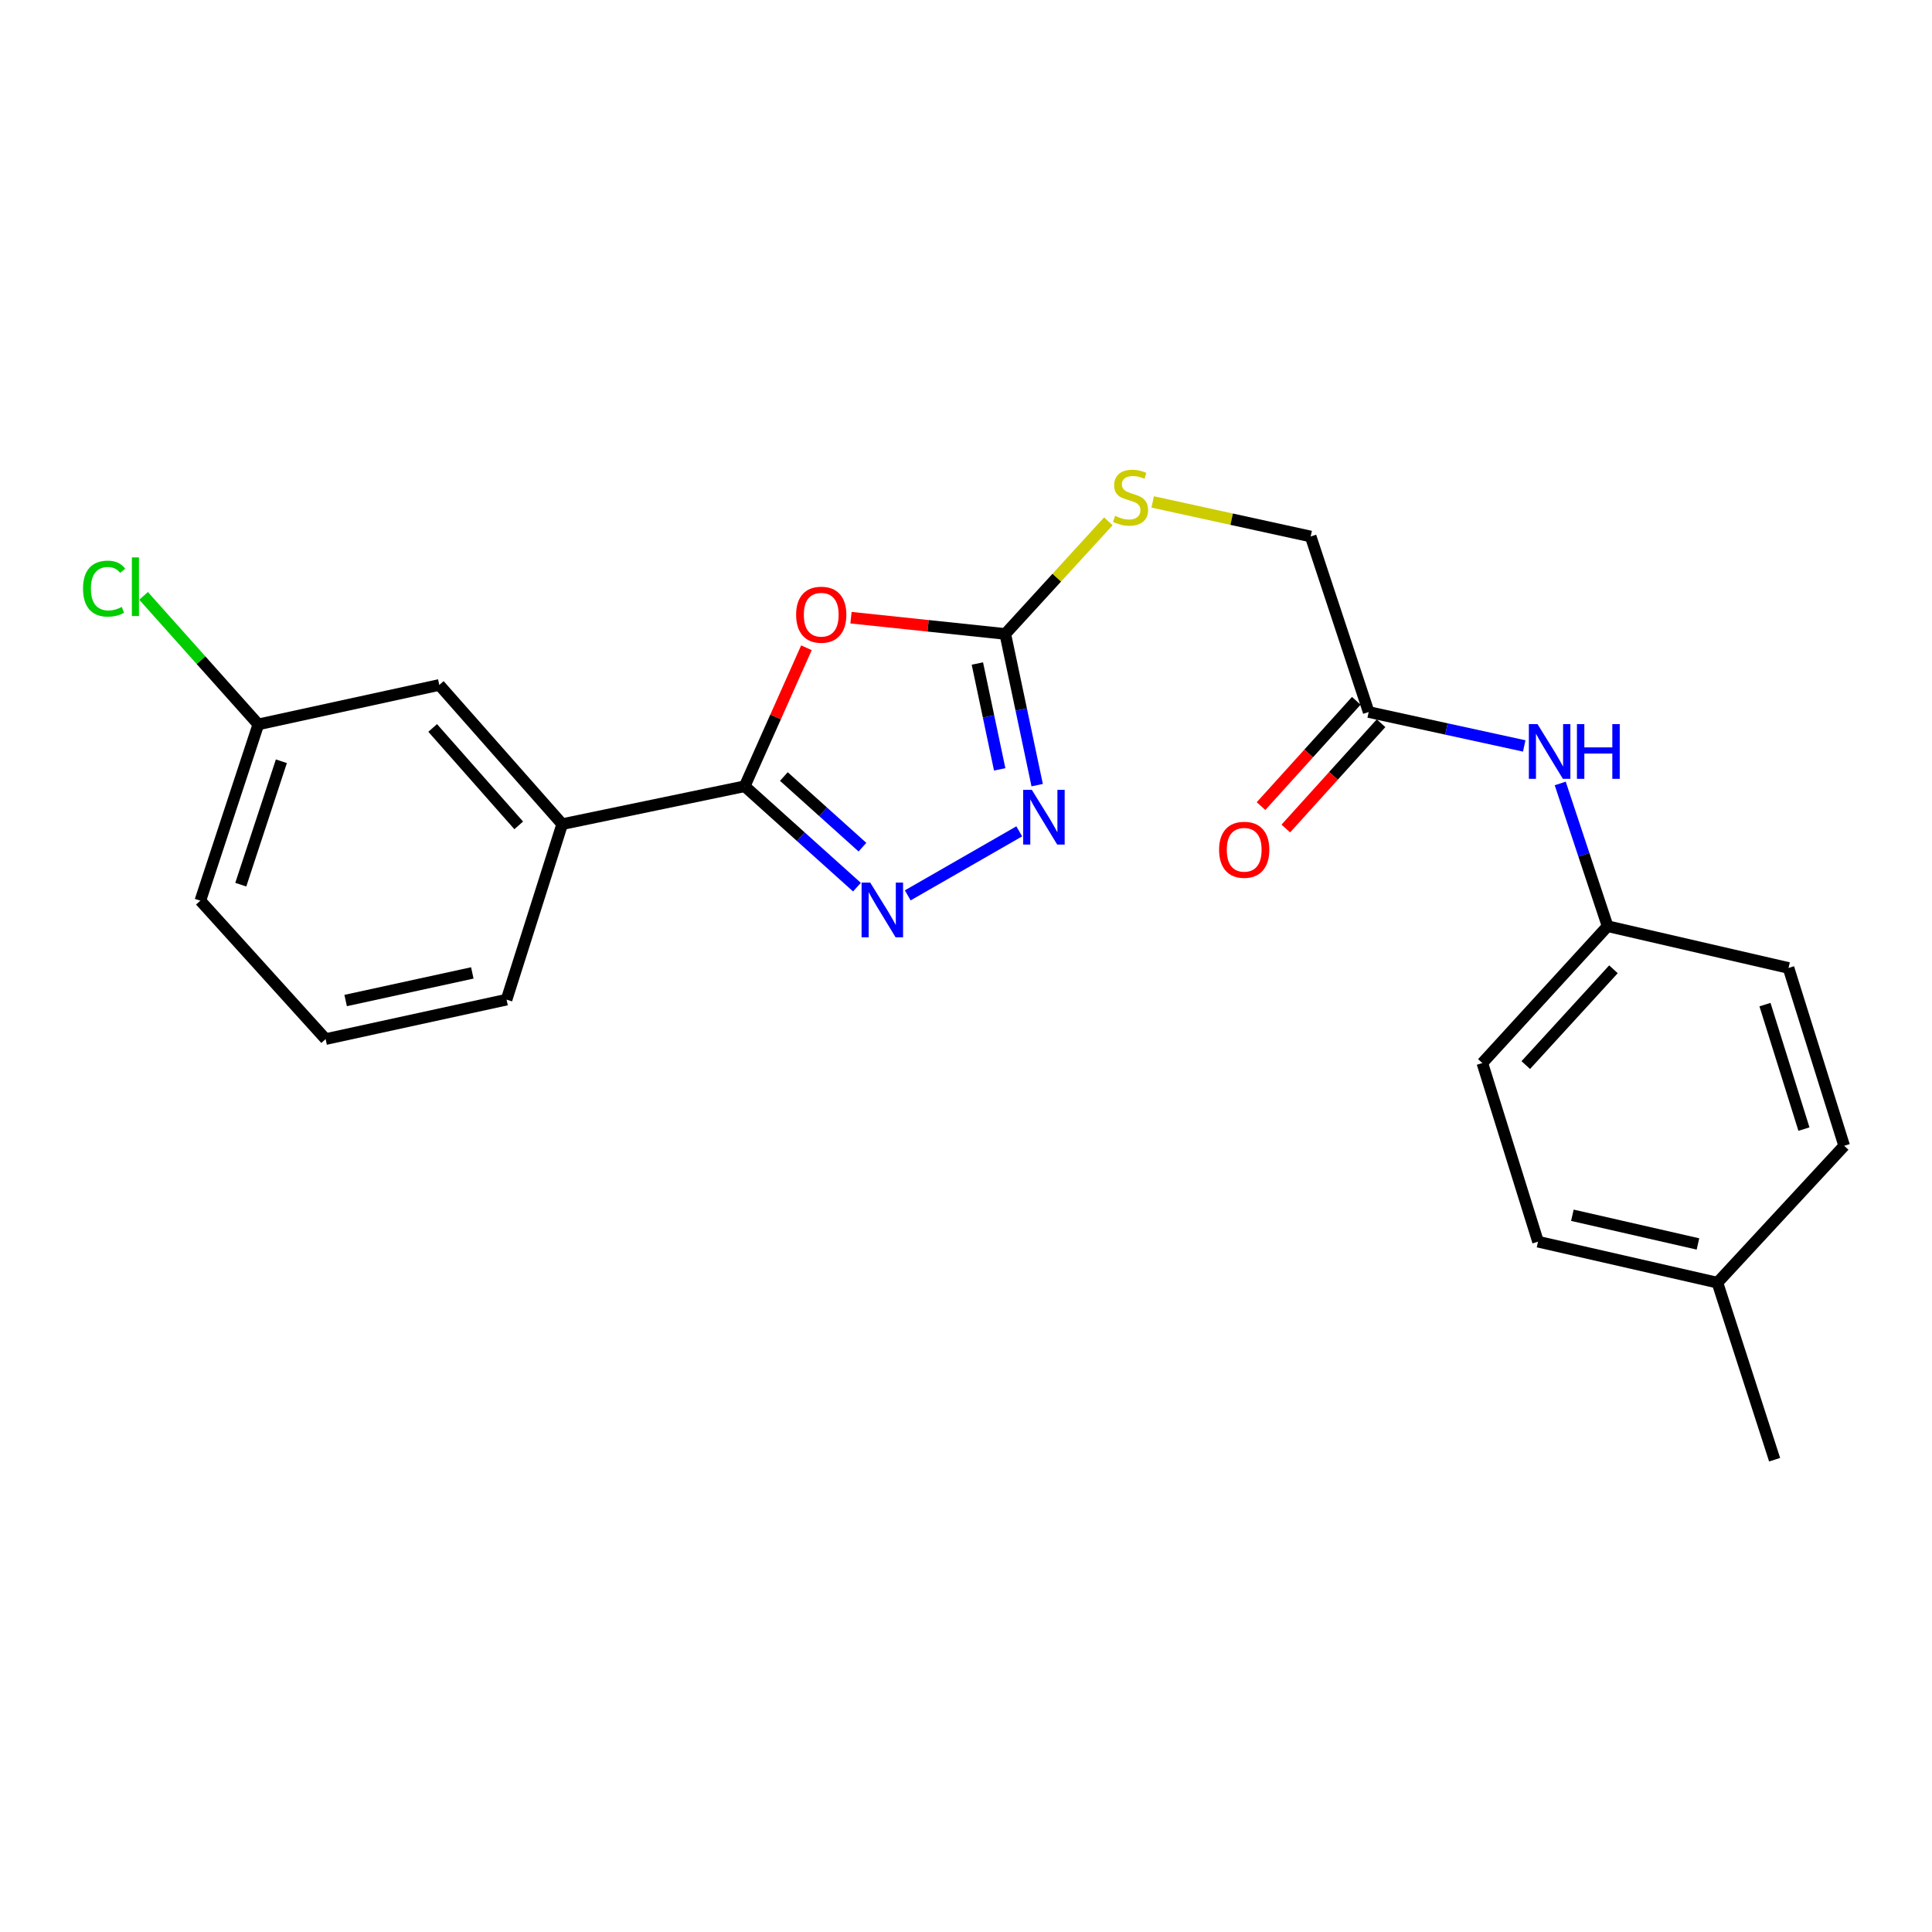 <?xml version='1.0' encoding='iso-8859-1'?>
<svg version='1.1' baseProfile='full'
              xmlns='http://www.w3.org/2000/svg'
                      xmlns:rdkit='http://www.rdkit.org/xml'
                      xmlns:xlink='http://www.w3.org/1999/xlink'
                  xml:space='preserve'
width='1000px' height='1000px' viewBox='0 0 1000 1000'>
<!-- END OF HEADER -->
<rect style='opacity:1.0;fill:#FFFFFF;stroke:none' width='1000' height='1000' x='0' y='0'> </rect>
<path class='bond-0' d='M 417.409,335.283 L 401.431,371.12' style='fill:none;fill-rule:evenodd;stroke:#FF0000;stroke-width:6px;stroke-linecap:butt;stroke-linejoin:miter;stroke-opacity:1' />
<path class='bond-0' d='M 401.431,371.12 L 385.453,406.958' style='fill:none;fill-rule:evenodd;stroke:#000000;stroke-width:6px;stroke-linecap:butt;stroke-linejoin:miter;stroke-opacity:1' />
<path class='bond-2' d='M 440.469,319.713 L 480.4,323.921' style='fill:none;fill-rule:evenodd;stroke:#FF0000;stroke-width:6px;stroke-linecap:butt;stroke-linejoin:miter;stroke-opacity:1' />
<path class='bond-2' d='M 480.4,323.921 L 520.331,328.13' style='fill:none;fill-rule:evenodd;stroke:#000000;stroke-width:6px;stroke-linecap:butt;stroke-linejoin:miter;stroke-opacity:1' />
<path class='bond-1' d='M 385.453,406.958 L 414.505,433.072' style='fill:none;fill-rule:evenodd;stroke:#000000;stroke-width:6px;stroke-linecap:butt;stroke-linejoin:miter;stroke-opacity:1' />
<path class='bond-1' d='M 414.505,433.072 L 443.557,459.185' style='fill:none;fill-rule:evenodd;stroke:#0000FF;stroke-width:6px;stroke-linecap:butt;stroke-linejoin:miter;stroke-opacity:1' />
<path class='bond-1' d='M 405.729,401.931 L 426.066,420.21' style='fill:none;fill-rule:evenodd;stroke:#000000;stroke-width:6px;stroke-linecap:butt;stroke-linejoin:miter;stroke-opacity:1' />
<path class='bond-1' d='M 426.066,420.21 L 446.402,438.49' style='fill:none;fill-rule:evenodd;stroke:#0000FF;stroke-width:6px;stroke-linecap:butt;stroke-linejoin:miter;stroke-opacity:1' />
<path class='bond-4' d='M 385.453,406.958 L 290.994,426.576' style='fill:none;fill-rule:evenodd;stroke:#000000;stroke-width:6px;stroke-linecap:butt;stroke-linejoin:miter;stroke-opacity:1' />
<path class='bond-23' d='M 469.843,463.441 L 527.562,430.306' style='fill:none;fill-rule:evenodd;stroke:#0000FF;stroke-width:6px;stroke-linecap:butt;stroke-linejoin:miter;stroke-opacity:1' />
<path class='bond-3' d='M 520.331,328.13 L 528.584,367.26' style='fill:none;fill-rule:evenodd;stroke:#000000;stroke-width:6px;stroke-linecap:butt;stroke-linejoin:miter;stroke-opacity:1' />
<path class='bond-3' d='M 528.584,367.26 L 536.836,406.39' style='fill:none;fill-rule:evenodd;stroke:#0000FF;stroke-width:6px;stroke-linecap:butt;stroke-linejoin:miter;stroke-opacity:1' />
<path class='bond-3' d='M 505.886,343.437 L 511.663,370.829' style='fill:none;fill-rule:evenodd;stroke:#000000;stroke-width:6px;stroke-linecap:butt;stroke-linejoin:miter;stroke-opacity:1' />
<path class='bond-3' d='M 511.663,370.829 L 517.439,398.22' style='fill:none;fill-rule:evenodd;stroke:#0000FF;stroke-width:6px;stroke-linecap:butt;stroke-linejoin:miter;stroke-opacity:1' />
<path class='bond-6' d='M 520.331,328.13 L 547.006,298.98' style='fill:none;fill-rule:evenodd;stroke:#000000;stroke-width:6px;stroke-linecap:butt;stroke-linejoin:miter;stroke-opacity:1' />
<path class='bond-6' d='M 547.006,298.98 L 573.681,269.831' style='fill:none;fill-rule:evenodd;stroke:#CCCC00;stroke-width:6px;stroke-linecap:butt;stroke-linejoin:miter;stroke-opacity:1' />
<path class='bond-8' d='M 290.994,426.576 L 227.374,354.531' style='fill:none;fill-rule:evenodd;stroke:#000000;stroke-width:6px;stroke-linecap:butt;stroke-linejoin:miter;stroke-opacity:1' />
<path class='bond-8' d='M 268.488,427.216 L 223.954,376.784' style='fill:none;fill-rule:evenodd;stroke:#000000;stroke-width:6px;stroke-linecap:butt;stroke-linejoin:miter;stroke-opacity:1' />
<path class='bond-19' d='M 290.994,426.576 L 262.2,517.414' style='fill:none;fill-rule:evenodd;stroke:#000000;stroke-width:6px;stroke-linecap:butt;stroke-linejoin:miter;stroke-opacity:1' />
<path class='bond-5' d='M 708.424,368.538 L 678.401,277.681' style='fill:none;fill-rule:evenodd;stroke:#000000;stroke-width:6px;stroke-linecap:butt;stroke-linejoin:miter;stroke-opacity:1' />
<path class='bond-7' d='M 708.424,368.538 L 748.682,377.318' style='fill:none;fill-rule:evenodd;stroke:#000000;stroke-width:6px;stroke-linecap:butt;stroke-linejoin:miter;stroke-opacity:1' />
<path class='bond-7' d='M 748.682,377.318 L 788.94,386.099' style='fill:none;fill-rule:evenodd;stroke:#0000FF;stroke-width:6px;stroke-linecap:butt;stroke-linejoin:miter;stroke-opacity:1' />
<path class='bond-9' d='M 702.012,362.738 L 677.361,389.987' style='fill:none;fill-rule:evenodd;stroke:#000000;stroke-width:6px;stroke-linecap:butt;stroke-linejoin:miter;stroke-opacity:1' />
<path class='bond-9' d='M 677.361,389.987 L 652.711,417.236' style='fill:none;fill-rule:evenodd;stroke:#FF0000;stroke-width:6px;stroke-linecap:butt;stroke-linejoin:miter;stroke-opacity:1' />
<path class='bond-9' d='M 714.836,374.339 L 690.186,401.588' style='fill:none;fill-rule:evenodd;stroke:#000000;stroke-width:6px;stroke-linecap:butt;stroke-linejoin:miter;stroke-opacity:1' />
<path class='bond-9' d='M 690.186,401.588 L 665.535,428.837' style='fill:none;fill-rule:evenodd;stroke:#FF0000;stroke-width:6px;stroke-linecap:butt;stroke-linejoin:miter;stroke-opacity:1' />
<path class='bond-10' d='M 596.628,259.793 L 637.514,268.737' style='fill:none;fill-rule:evenodd;stroke:#CCCC00;stroke-width:6px;stroke-linecap:butt;stroke-linejoin:miter;stroke-opacity:1' />
<path class='bond-10' d='M 637.514,268.737 L 678.401,277.681' style='fill:none;fill-rule:evenodd;stroke:#000000;stroke-width:6px;stroke-linecap:butt;stroke-linejoin:miter;stroke-opacity:1' />
<path class='bond-11' d='M 807.567,405.506 L 819.828,442.452' style='fill:none;fill-rule:evenodd;stroke:#0000FF;stroke-width:6px;stroke-linecap:butt;stroke-linejoin:miter;stroke-opacity:1' />
<path class='bond-11' d='M 819.828,442.452 L 832.09,479.398' style='fill:none;fill-rule:evenodd;stroke:#000000;stroke-width:6px;stroke-linecap:butt;stroke-linejoin:miter;stroke-opacity:1' />
<path class='bond-12' d='M 227.374,354.531 L 133.711,374.937' style='fill:none;fill-rule:evenodd;stroke:#000000;stroke-width:6px;stroke-linecap:butt;stroke-linejoin:miter;stroke-opacity:1' />
<path class='bond-15' d='M 832.09,479.398 L 925.733,501.014' style='fill:none;fill-rule:evenodd;stroke:#000000;stroke-width:6px;stroke-linecap:butt;stroke-linejoin:miter;stroke-opacity:1' />
<path class='bond-16' d='M 832.09,479.398 L 767.259,550.233' style='fill:none;fill-rule:evenodd;stroke:#000000;stroke-width:6px;stroke-linecap:butt;stroke-linejoin:miter;stroke-opacity:1' />
<path class='bond-16' d='M 835.122,501.698 L 789.741,551.283' style='fill:none;fill-rule:evenodd;stroke:#000000;stroke-width:6px;stroke-linecap:butt;stroke-linejoin:miter;stroke-opacity:1' />
<path class='bond-13' d='M 133.711,374.937 L 104.015,341.68' style='fill:none;fill-rule:evenodd;stroke:#000000;stroke-width:6px;stroke-linecap:butt;stroke-linejoin:miter;stroke-opacity:1' />
<path class='bond-13' d='M 104.015,341.68 L 74.319,308.423' style='fill:none;fill-rule:evenodd;stroke:#00CC00;stroke-width:6px;stroke-linecap:butt;stroke-linejoin:miter;stroke-opacity:1' />
<path class='bond-24' d='M 133.711,374.937 L 103.698,466.188' style='fill:none;fill-rule:evenodd;stroke:#000000;stroke-width:6px;stroke-linecap:butt;stroke-linejoin:miter;stroke-opacity:1' />
<path class='bond-24' d='M 145.637,394.028 L 124.628,457.903' style='fill:none;fill-rule:evenodd;stroke:#000000;stroke-width:6px;stroke-linecap:butt;stroke-linejoin:miter;stroke-opacity:1' />
<path class='bond-14' d='M 888.937,663.907 L 796.082,642.694' style='fill:none;fill-rule:evenodd;stroke:#000000;stroke-width:6px;stroke-linecap:butt;stroke-linejoin:miter;stroke-opacity:1' />
<path class='bond-14' d='M 878.86,643.866 L 813.861,629.017' style='fill:none;fill-rule:evenodd;stroke:#000000;stroke-width:6px;stroke-linecap:butt;stroke-linejoin:miter;stroke-opacity:1' />
<path class='bond-22' d='M 888.937,663.907 L 918.537,755.542' style='fill:none;fill-rule:evenodd;stroke:#000000;stroke-width:6px;stroke-linecap:butt;stroke-linejoin:miter;stroke-opacity:1' />
<path class='bond-25' d='M 888.937,663.907 L 954.545,593.062' style='fill:none;fill-rule:evenodd;stroke:#000000;stroke-width:6px;stroke-linecap:butt;stroke-linejoin:miter;stroke-opacity:1' />
<path class='bond-18' d='M 925.733,501.014 L 954.545,593.062' style='fill:none;fill-rule:evenodd;stroke:#000000;stroke-width:6px;stroke-linecap:butt;stroke-linejoin:miter;stroke-opacity:1' />
<path class='bond-18' d='M 913.551,519.987 L 933.72,584.421' style='fill:none;fill-rule:evenodd;stroke:#000000;stroke-width:6px;stroke-linecap:butt;stroke-linejoin:miter;stroke-opacity:1' />
<path class='bond-17' d='M 767.259,550.233 L 796.082,642.694' style='fill:none;fill-rule:evenodd;stroke:#000000;stroke-width:6px;stroke-linecap:butt;stroke-linejoin:miter;stroke-opacity:1' />
<path class='bond-20' d='M 262.2,517.414 L 168.538,537.83' style='fill:none;fill-rule:evenodd;stroke:#000000;stroke-width:6px;stroke-linecap:butt;stroke-linejoin:miter;stroke-opacity:1' />
<path class='bond-20' d='M 244.468,503.58 L 178.904,517.871' style='fill:none;fill-rule:evenodd;stroke:#000000;stroke-width:6px;stroke-linecap:butt;stroke-linejoin:miter;stroke-opacity:1' />
<path class='bond-21' d='M 168.538,537.83 L 103.698,466.188' style='fill:none;fill-rule:evenodd;stroke:#000000;stroke-width:6px;stroke-linecap:butt;stroke-linejoin:miter;stroke-opacity:1' />
<path  class='atom-0' d='M 412.074 318.17
Q 412.074 311.37, 415.434 307.57
Q 418.794 303.77, 425.074 303.77
Q 431.354 303.77, 434.714 307.57
Q 438.074 311.37, 438.074 318.17
Q 438.074 325.05, 434.674 328.97
Q 431.274 332.85, 425.074 332.85
Q 418.834 332.85, 415.434 328.97
Q 412.074 325.09, 412.074 318.17
M 425.074 329.65
Q 429.394 329.65, 431.714 326.77
Q 434.074 323.85, 434.074 318.17
Q 434.074 312.61, 431.714 309.81
Q 429.394 306.97, 425.074 306.97
Q 420.754 306.97, 418.394 309.77
Q 416.074 312.57, 416.074 318.17
Q 416.074 323.89, 418.394 326.77
Q 420.754 329.65, 425.074 329.65
' fill='#FF0000'/>
<path  class='atom-2' d='M 450.432 456.831
L 459.712 471.831
Q 460.632 473.311, 462.112 475.991
Q 463.592 478.671, 463.672 478.831
L 463.672 456.831
L 467.432 456.831
L 467.432 485.151
L 463.552 485.151
L 453.592 468.751
Q 452.432 466.831, 451.192 464.631
Q 449.992 462.431, 449.632 461.751
L 449.632 485.151
L 445.952 485.151
L 445.952 456.831
L 450.432 456.831
' fill='#0000FF'/>
<path  class='atom-4' d='M 534.074 408.814
L 543.354 423.814
Q 544.274 425.294, 545.754 427.974
Q 547.234 430.654, 547.314 430.814
L 547.314 408.814
L 551.074 408.814
L 551.074 437.134
L 547.194 437.134
L 537.234 420.734
Q 536.074 418.814, 534.834 416.614
Q 533.634 414.414, 533.274 413.734
L 533.274 437.134
L 529.594 437.134
L 529.594 408.814
L 534.074 408.814
' fill='#0000FF'/>
<path  class='atom-7' d='M 577.161 267.005
Q 577.481 267.125, 578.801 267.685
Q 580.121 268.245, 581.561 268.605
Q 583.041 268.925, 584.481 268.925
Q 587.161 268.925, 588.721 267.645
Q 590.281 266.325, 590.281 264.045
Q 590.281 262.485, 589.481 261.525
Q 588.721 260.565, 587.521 260.045
Q 586.321 259.525, 584.321 258.925
Q 581.801 258.165, 580.281 257.445
Q 578.801 256.725, 577.721 255.205
Q 576.681 253.685, 576.681 251.125
Q 576.681 247.565, 579.081 245.365
Q 581.521 243.165, 586.321 243.165
Q 589.601 243.165, 593.321 244.725
L 592.401 247.805
Q 589.001 246.405, 586.441 246.405
Q 583.681 246.405, 582.161 247.565
Q 580.641 248.685, 580.681 250.645
Q 580.681 252.165, 581.441 253.085
Q 582.241 254.005, 583.361 254.525
Q 584.521 255.045, 586.441 255.645
Q 589.001 256.445, 590.521 257.245
Q 592.041 258.045, 593.121 259.685
Q 594.241 261.285, 594.241 264.045
Q 594.241 267.965, 591.601 270.085
Q 589.001 272.165, 584.641 272.165
Q 582.121 272.165, 580.201 271.605
Q 578.321 271.085, 576.081 270.165
L 577.161 267.005
' fill='#CCCC00'/>
<path  class='atom-8' d='M 795.817 374.804
L 805.097 389.804
Q 806.017 391.284, 807.497 393.964
Q 808.977 396.644, 809.057 396.804
L 809.057 374.804
L 812.817 374.804
L 812.817 403.124
L 808.937 403.124
L 798.977 386.724
Q 797.817 384.804, 796.577 382.604
Q 795.377 380.404, 795.017 379.724
L 795.017 403.124
L 791.337 403.124
L 791.337 374.804
L 795.817 374.804
' fill='#0000FF'/>
<path  class='atom-8' d='M 816.217 374.804
L 820.057 374.804
L 820.057 386.844
L 834.537 386.844
L 834.537 374.804
L 838.377 374.804
L 838.377 403.124
L 834.537 403.124
L 834.537 390.044
L 820.057 390.044
L 820.057 403.124
L 816.217 403.124
L 816.217 374.804
' fill='#0000FF'/>
<path  class='atom-10' d='M 630.997 439.838
Q 630.997 433.038, 634.357 429.238
Q 637.717 425.438, 643.997 425.438
Q 650.277 425.438, 653.637 429.238
Q 656.997 433.038, 656.997 439.838
Q 656.997 446.718, 653.597 450.638
Q 650.197 454.518, 643.997 454.518
Q 637.757 454.518, 634.357 450.638
Q 630.997 446.758, 630.997 439.838
M 643.997 451.318
Q 648.317 451.318, 650.637 448.438
Q 652.997 445.518, 652.997 439.838
Q 652.997 434.278, 650.637 431.478
Q 648.317 428.638, 643.997 428.638
Q 639.677 428.638, 637.317 431.438
Q 634.997 434.238, 634.997 439.838
Q 634.997 445.558, 637.317 448.438
Q 639.677 451.318, 643.997 451.318
' fill='#FF0000'/>
<path  class='atom-14' d='M 42.971 304.669
Q 42.971 297.629, 46.251 293.949
Q 49.571 290.229, 55.851 290.229
Q 61.691 290.229, 64.811 294.349
L 62.171 296.509
Q 59.891 293.509, 55.851 293.509
Q 51.571 293.509, 49.291 296.389
Q 47.051 299.229, 47.051 304.669
Q 47.051 310.269, 49.371 313.149
Q 51.731 316.029, 56.291 316.029
Q 59.411 316.029, 63.051 314.149
L 64.171 317.149
Q 62.691 318.109, 60.451 318.669
Q 58.211 319.229, 55.731 319.229
Q 49.571 319.229, 46.251 315.469
Q 42.971 311.709, 42.971 304.669
' fill='#00CC00'/>
<path  class='atom-14' d='M 68.251 288.509
L 71.931 288.509
L 71.931 318.869
L 68.251 318.869
L 68.251 288.509
' fill='#00CC00'/>
</svg>
